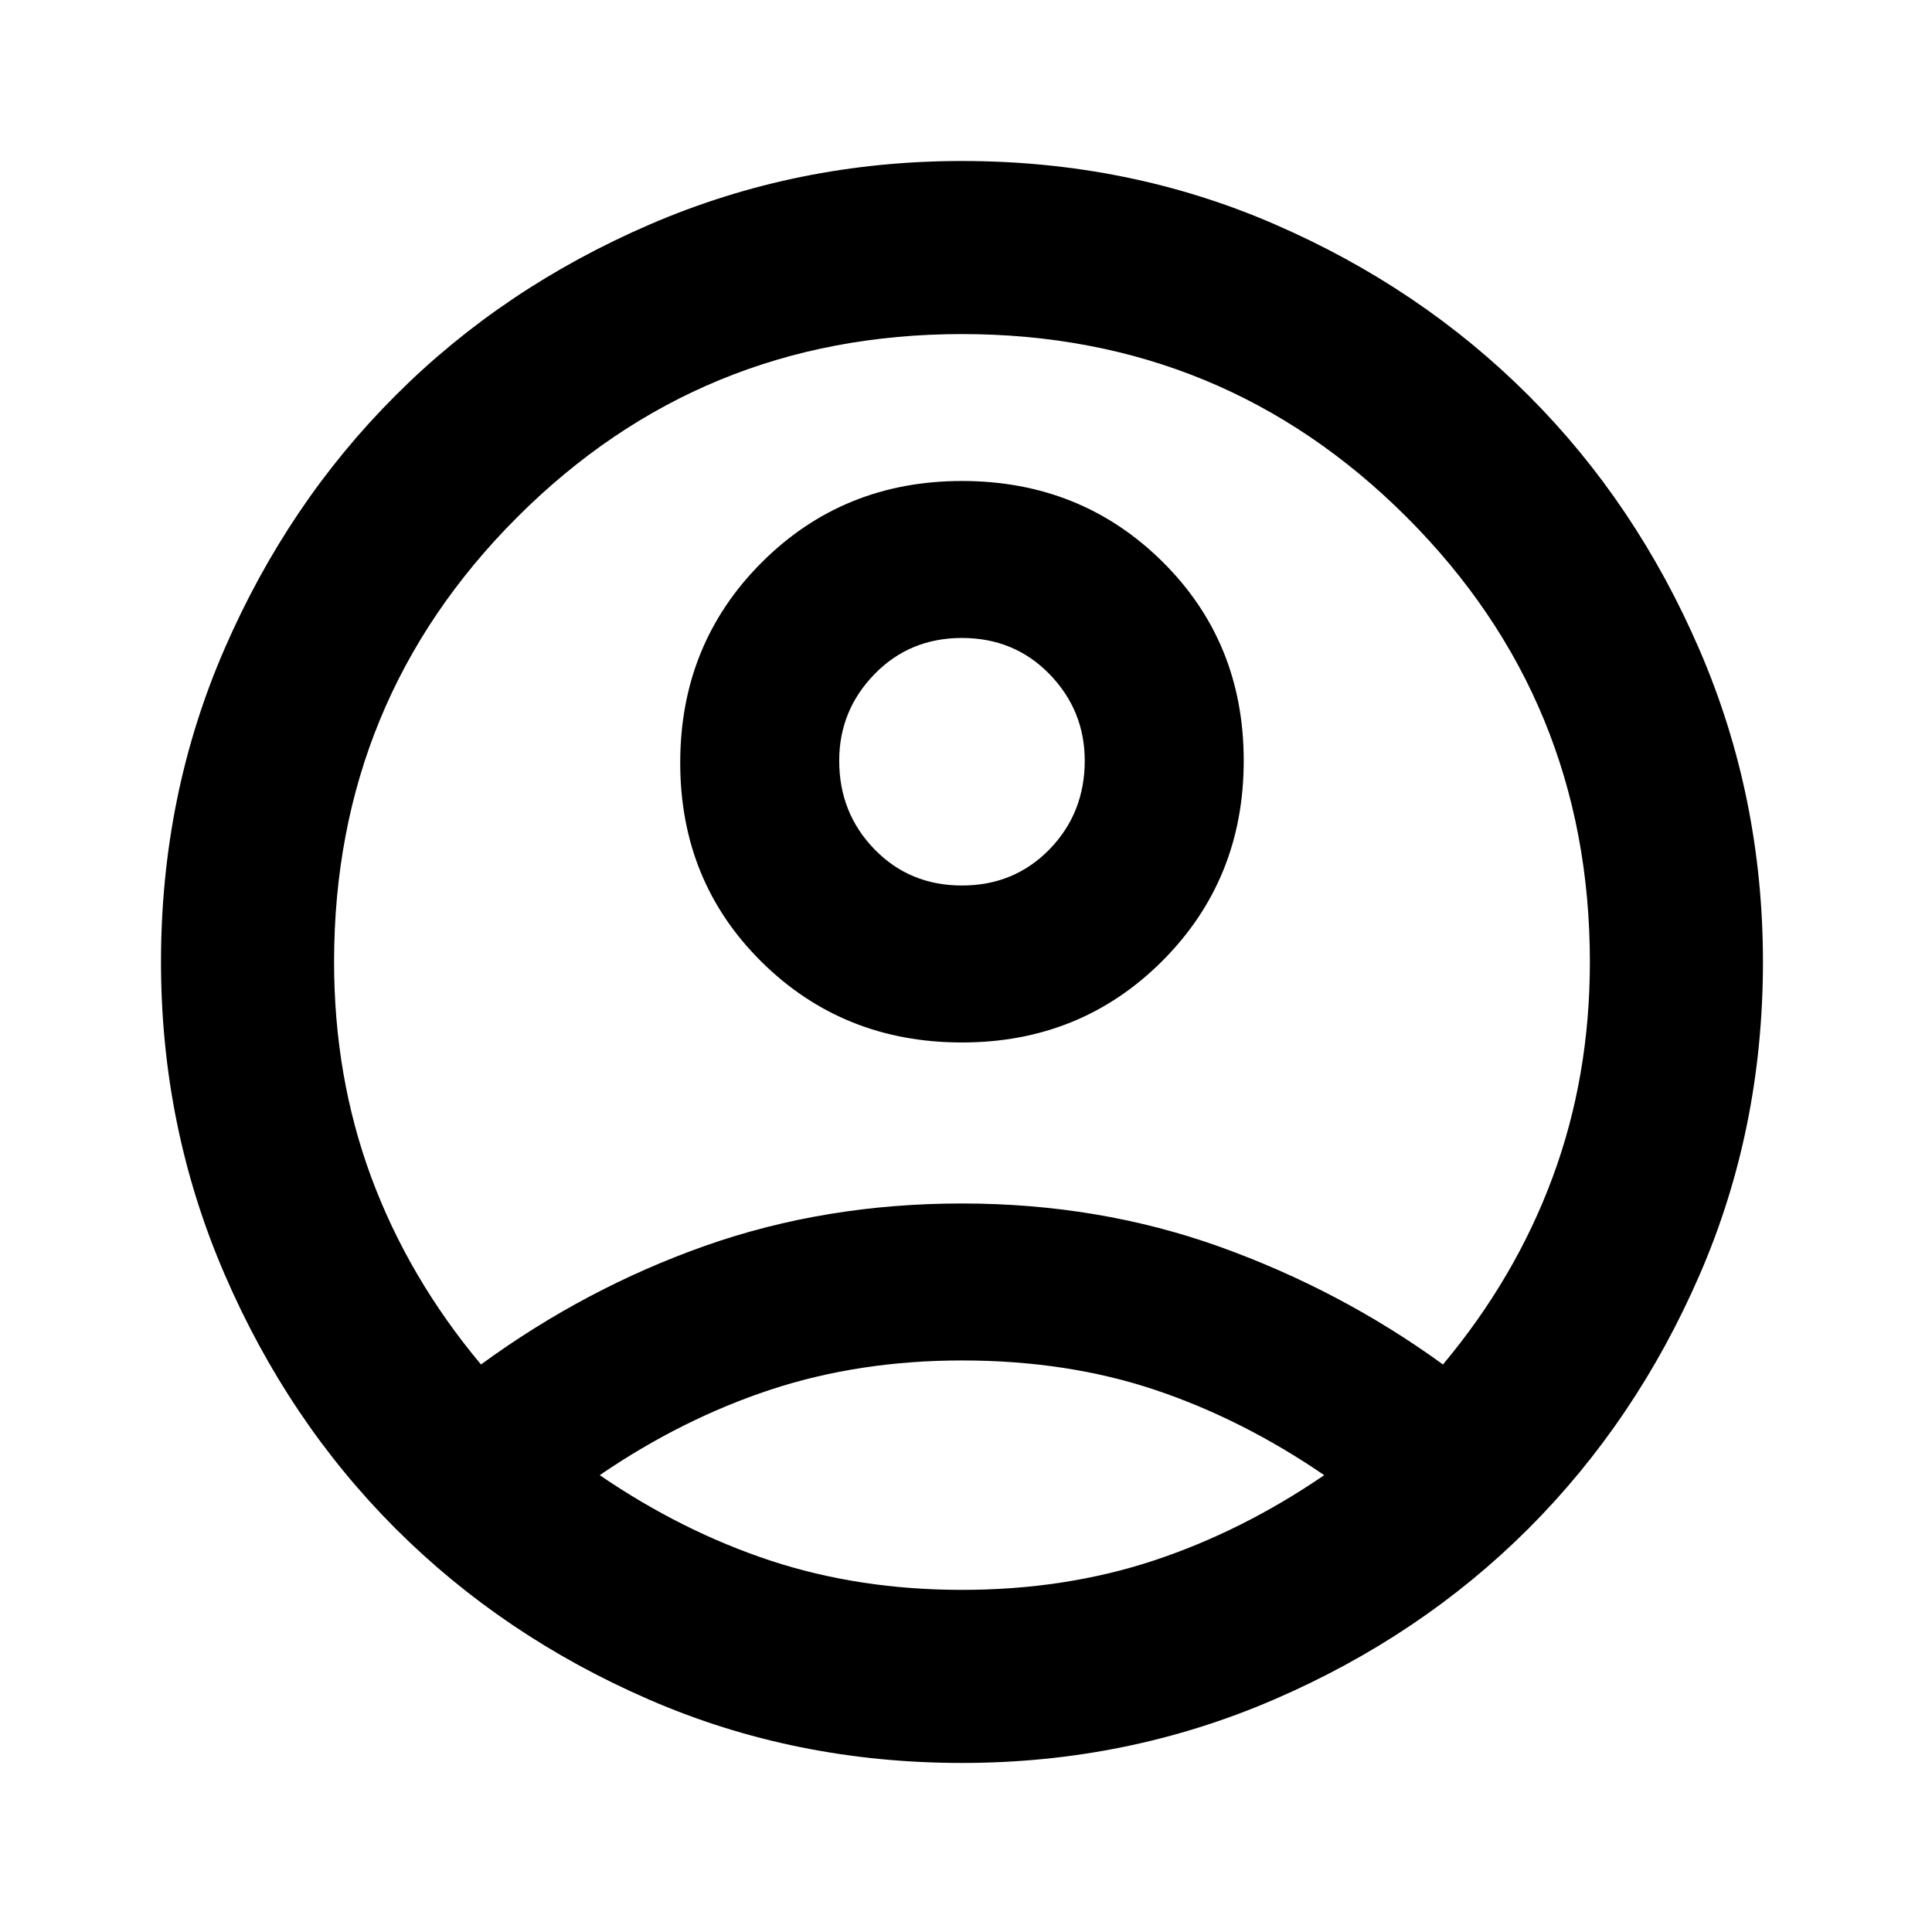 <svg xmlns="http://www.w3.org/2000/svg" width="24" height="24" viewBox="0 0 24 24"><path d="M3.975,14.95 C4.842,14.317 5.771,13.825 6.762,13.475 C7.754,13.125 8.817,12.95 9.95,12.95 C11.083,12.95 12.15,13.129 13.15,13.487 C14.15,13.846 15.075,14.333 15.925,14.95 C16.525,14.233 16.979,13.458 17.287,12.625 C17.596,11.792 17.75,10.9 17.75,9.95 C17.75,7.783 16.992,5.942 15.475,4.425 C13.958,2.908 12.117,2.15 9.95,2.15 C7.783,2.15 5.942,2.908 4.425,4.425 C2.908,5.942 2.15,7.783 2.15,9.95 C2.15,10.9 2.304,11.792 2.612,12.625 C2.921,13.458 3.375,14.233 3.975,14.95 Z M9.95,10.95 C8.967,10.95 8.137,10.617 7.462,9.95 C6.787,9.283 6.45,8.458 6.45,7.475 C6.45,6.492 6.787,5.662 7.462,4.987 C8.137,4.312 8.967,3.975 9.95,3.975 C10.933,3.975 11.763,4.308 12.438,4.975 C13.113,5.642 13.45,6.467 13.45,7.45 C13.45,8.433 13.113,9.263 12.438,9.938 C11.763,10.613 10.933,10.95 9.95,10.95 Z M9.95,19.9 C8.567,19.9 7.271,19.638 6.063,19.113 C4.854,18.588 3.804,17.879 2.913,16.988 C2.021,16.096 1.313,15.042 0.788,13.825 C0.263,12.608 -8.8817842e-16,11.317 -8.8817842e-16,9.95 C-8.8817842e-16,8.567 0.263,7.271 0.788,6.063 C1.313,4.854 2.021,3.804 2.913,2.913 C3.804,2.021 4.858,1.312 6.075,0.787 C7.292,0.262 8.583,-8.8817842e-16 9.95,-8.8817842e-16 C11.333,-8.8817842e-16 12.629,0.262 13.837,0.787 C15.046,1.312 16.096,2.021 16.988,2.913 C17.879,3.804 18.588,4.858 19.113,6.075 C19.638,7.292 19.9,8.583 19.9,9.95 C19.9,11.333 19.638,12.629 19.113,13.837 C18.588,15.046 17.879,16.096 16.988,16.988 C16.096,17.879 15.042,18.588 13.825,19.113 C12.608,19.638 11.317,19.9 9.95,19.9 Z M9.95,17.75 C10.8,17.75 11.592,17.629 12.325,17.388 C13.058,17.146 13.767,16.792 14.45,16.325 C13.767,15.858 13.063,15.504 12.338,15.262 C11.613,15.021 10.817,14.9 9.95,14.9 C9.1,14.9 8.308,15.021 7.575,15.262 C6.842,15.504 6.133,15.858 5.45,16.325 C6.133,16.792 6.842,17.146 7.575,17.388 C8.308,17.629 9.1,17.75 9.95,17.75 L9.95,17.75 Z M9.95,9 C10.383,9 10.746,8.85 11.038,8.55 C11.329,8.25 11.475,7.883 11.475,7.45 C11.475,7.033 11.329,6.675 11.038,6.375 C10.746,6.075 10.383,5.925 9.95,5.925 C9.517,5.925 9.154,6.075 8.863,6.375 C8.571,6.675 8.425,7.033 8.425,7.45 C8.425,7.883 8.571,8.25 8.863,8.55 C9.154,8.85 9.517,9 9.95,9 Z" transform="translate(2 2)"/></svg>